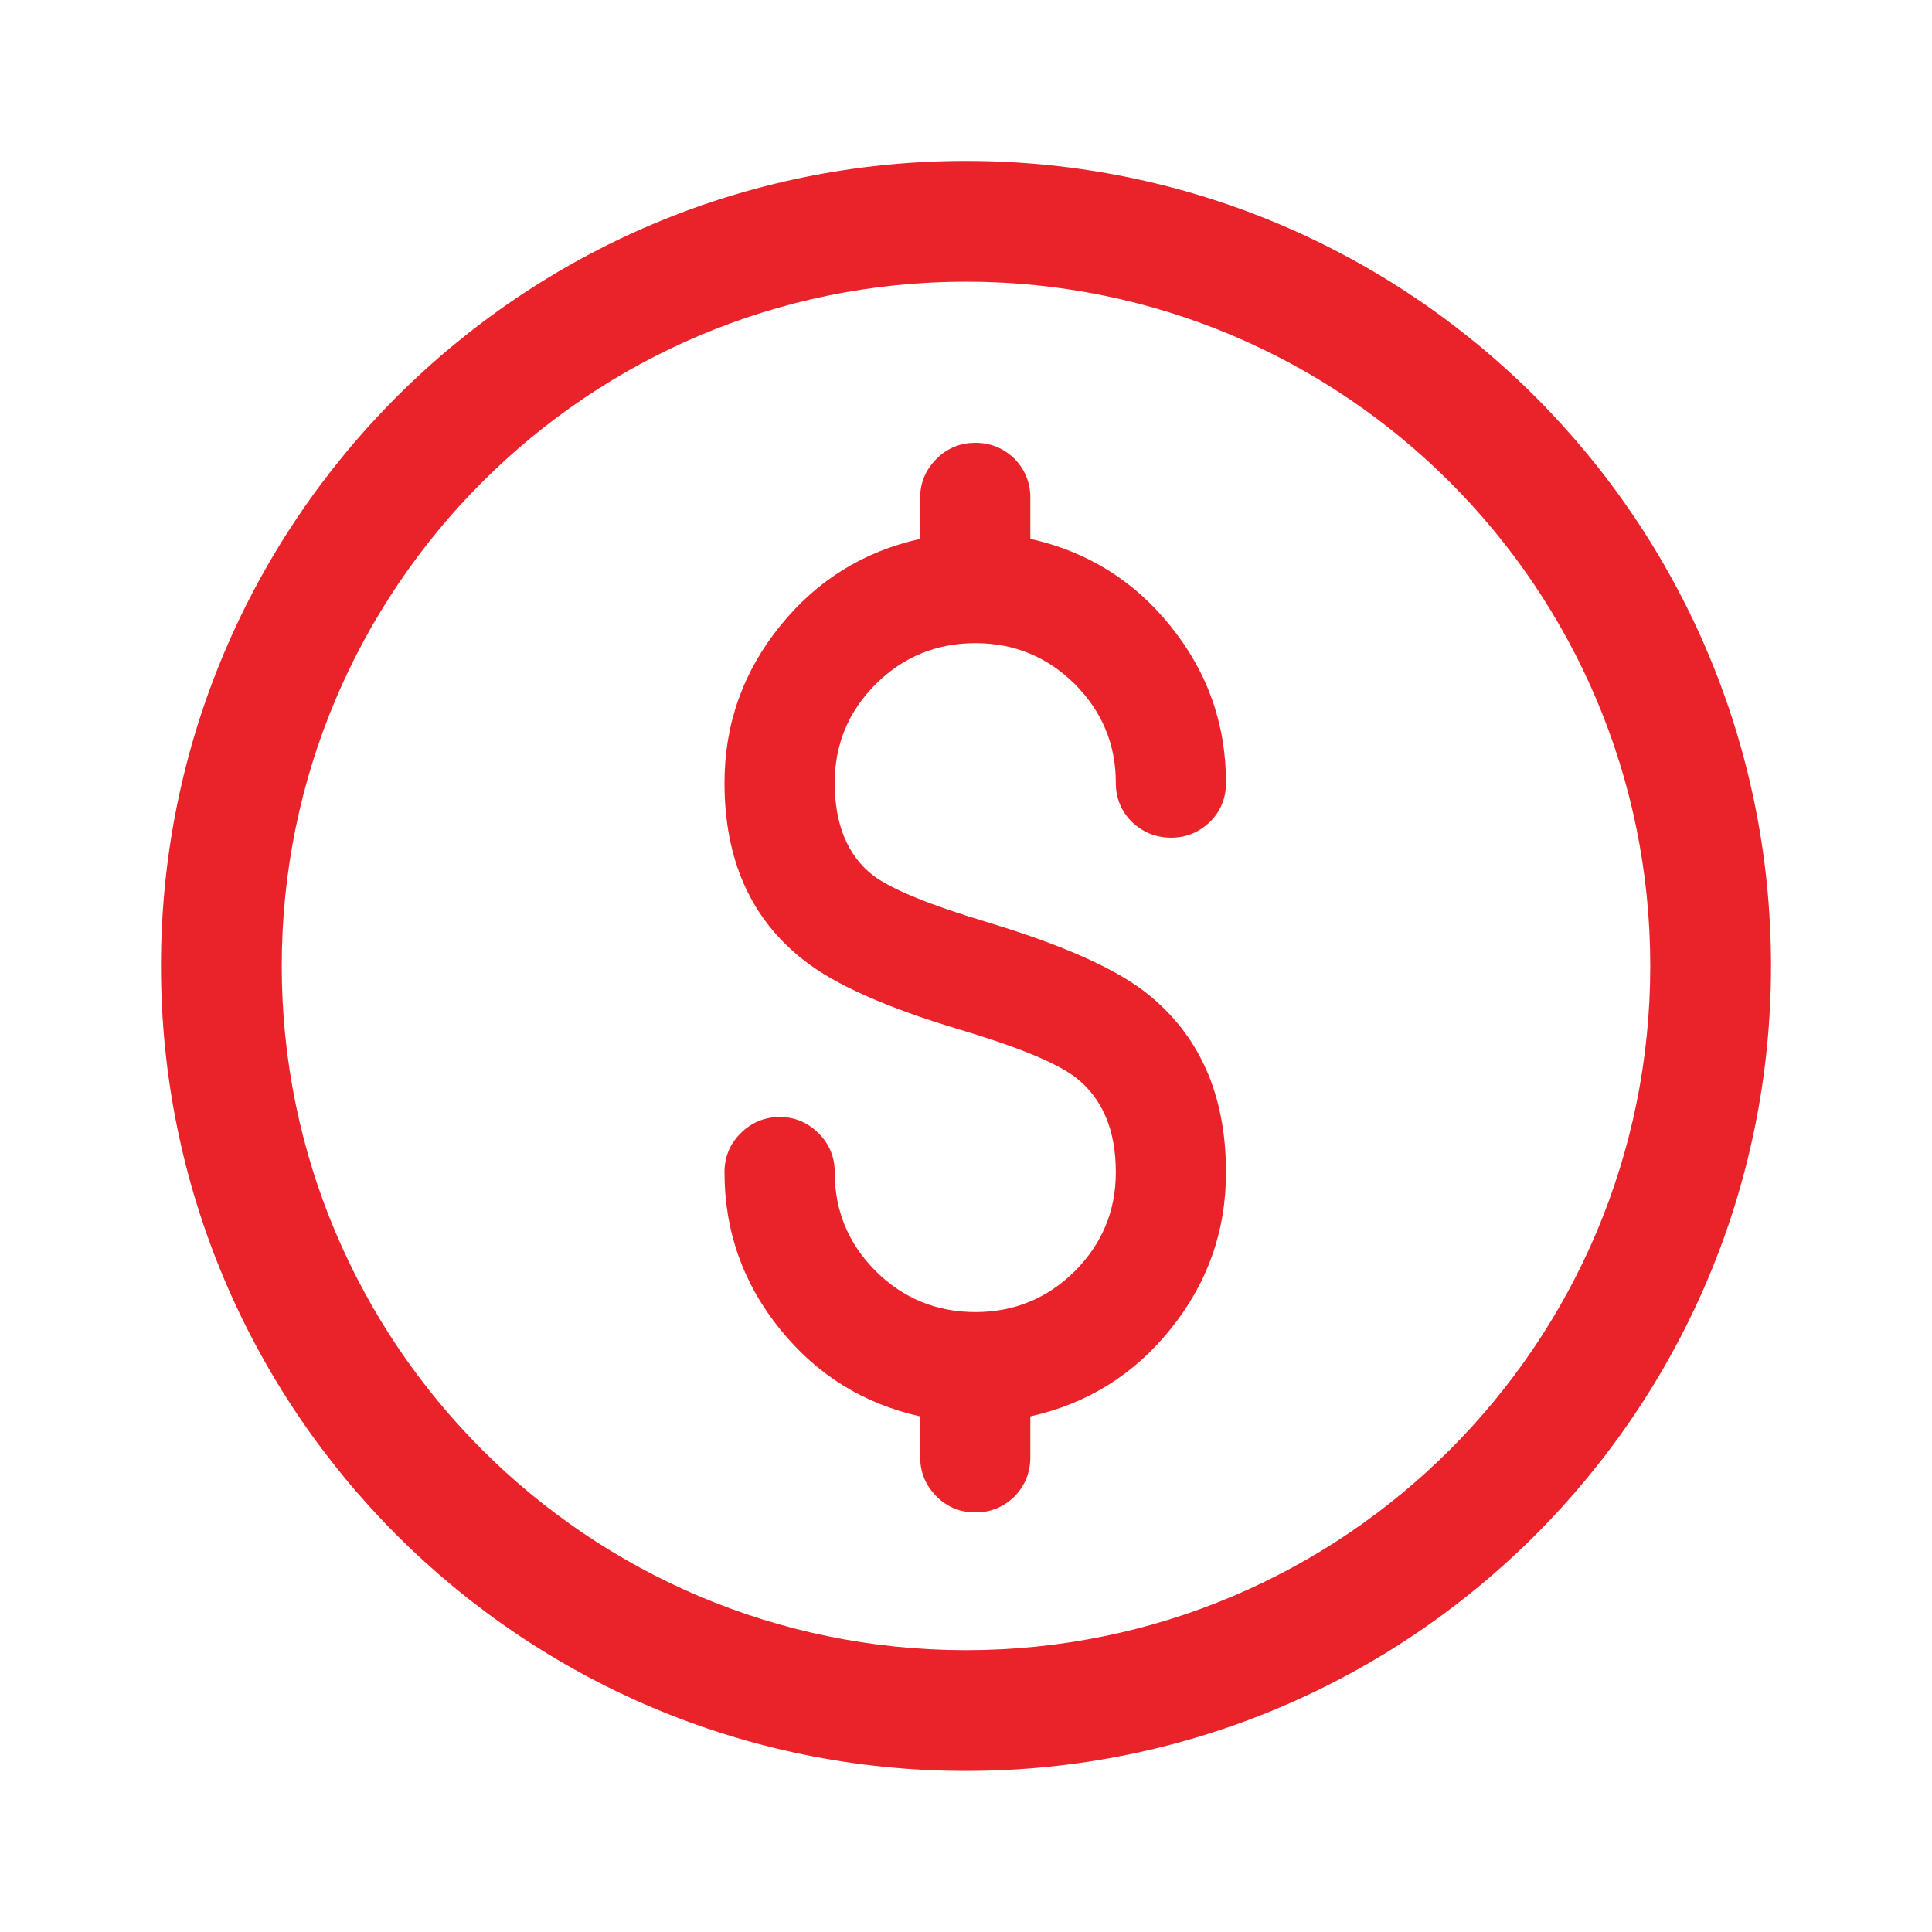 <svg xml:space="preserve" viewBox="0 0 1080 1080" height="1080" width="1080" version="1.1" xmlns:xlink="http://www.w3.org/1999/xlink" xmlns="http://www.w3.org/2000/svg">
<desc>Created with Fabric.js 5.2.4</desc>
<defs>
</defs>
<g id="b06764bb-b802-442b-a7f6-5a35fa2b0b7f" transform="matrix(1 0 0 1 540 540)">
<rect height="1080" width="1080" ry="0" rx="0" y="-540" x="-540" style="stroke: none; stroke-width: 1; stroke-dasharray: none; stroke-linecap: butt; stroke-dashoffset: 0; stroke-linejoin: miter; stroke-miterlimit: 4; fill: rgb(255,255,255); fill-rule: nonzero; opacity: 1; visibility: hidden;"></rect>
</g>
<g id="580230b9-63f0-43ee-aa83-b3b89d00fc40" transform="matrix(1 0 0 1 540 540)">
</g>
<g transform="matrix(27 0 0 27 540 540)">
<g style="">
		<g transform="matrix(1 0 0 1 0 0)">
<path stroke-linecap="round" d="M 20 5.832 C 12.176 5.832 5.833 12.175 5.833 19.999 C 5.833 27.823 12.176 34.165 20 34.165 C 27.824 34.165 34.167 27.823 34.167 19.999 C 34.167 12.175 27.824 5.832 20 5.832 Z M 3.333 19.999 C 3.333 10.794 10.795 3.332 20 3.332 C 29.205 3.332 36.667 10.794 36.667 19.999 C 36.667 29.203 29.205 36.665 20 36.665 C 10.795 36.665 3.333 29.203 3.333 19.999 Z" transform="translate(-20, -20)" style="stroke: none; stroke-width: 1; stroke-dasharray: none; stroke-linecap: butt; stroke-dashoffset: 0; stroke-linejoin: miter; stroke-miterlimit: 4; fill: rgb(234,34,42); fill-rule: evenodd; opacity: 1;"></path>
</g>
		<g transform="matrix(1 0 0 1 0.19 0.24)">
<path stroke-linecap="round" d="M 20.198 13.316 C 19.392 13.316 18.705 13.597 18.136 14.158 C 17.566 14.728 17.282 15.411 17.282 16.208 C 17.282 17.07 17.546 17.709 18.075 18.124 C 18.465 18.417 19.274 18.746 20.503 19.112 C 22 19.568 23.069 20.043 23.712 20.54 C 24.826 21.41 25.383 22.654 25.383 24.273 C 25.383 25.493 24.997 26.579 24.224 27.531 C 23.468 28.466 22.504 29.064 21.332 29.325 L 21.332 30.166 C 21.332 30.484 21.223 30.756 21.003 30.984 C 20.775 31.204 20.507 31.313 20.198 31.313 C 19.881 31.313 19.612 31.204 19.392 30.984 C 19.165 30.756 19.051 30.484 19.051 30.166 L 19.051 29.325 C 17.88 29.064 16.916 28.466 16.159 27.531 C 15.386 26.579 15 25.493 15 24.273 C 15 23.956 15.11 23.688 15.329 23.468 C 15.557 23.24 15.83 23.126 16.147 23.126 C 16.456 23.126 16.724 23.24 16.952 23.468 C 17.172 23.688 17.282 23.956 17.282 24.273 C 17.282 25.07 17.566 25.754 18.136 26.323 C 18.705 26.884 19.392 27.165 20.198 27.165 C 20.995 27.165 21.678 26.884 22.248 26.323 C 22.817 25.754 23.102 25.07 23.102 24.273 C 23.102 23.395 22.825 22.74 22.272 22.309 C 21.882 22.008 21.072 21.674 19.844 21.308 C 18.355 20.861 17.294 20.389 16.659 19.893 C 15.553 19.039 15 17.811 15 16.208 C 15 14.988 15.386 13.902 16.159 12.95 C 16.916 12.015 17.88 11.417 19.051 11.157 L 19.051 10.303 C 19.051 9.994 19.165 9.725 19.392 9.497 C 19.612 9.278 19.881 9.168 20.198 9.168 C 20.507 9.168 20.775 9.278 21.003 9.497 C 21.223 9.725 21.332 9.994 21.332 10.303 L 21.332 11.157 C 22.504 11.417 23.468 12.015 24.224 12.95 C 24.997 13.902 25.383 14.988 25.383 16.208 C 25.383 16.525 25.273 16.794 25.054 17.013 C 24.826 17.233 24.558 17.343 24.249 17.343 C 23.931 17.343 23.659 17.233 23.431 17.013 C 23.212 16.794 23.102 16.525 23.102 16.208 C 23.102 15.411 22.817 14.728 22.248 14.158 C 21.678 13.597 20.995 13.316 20.198 13.316 Z" transform="translate(-20.19, -20.24)" style="stroke: none; stroke-width: 1; stroke-dasharray: none; stroke-linecap: butt; stroke-dashoffset: 0; stroke-linejoin: miter; stroke-miterlimit: 4; fill: rgb(234,34,42); fill-rule: nonzero; opacity: 1;"></path>
</g>
</g>
</g>
</svg>